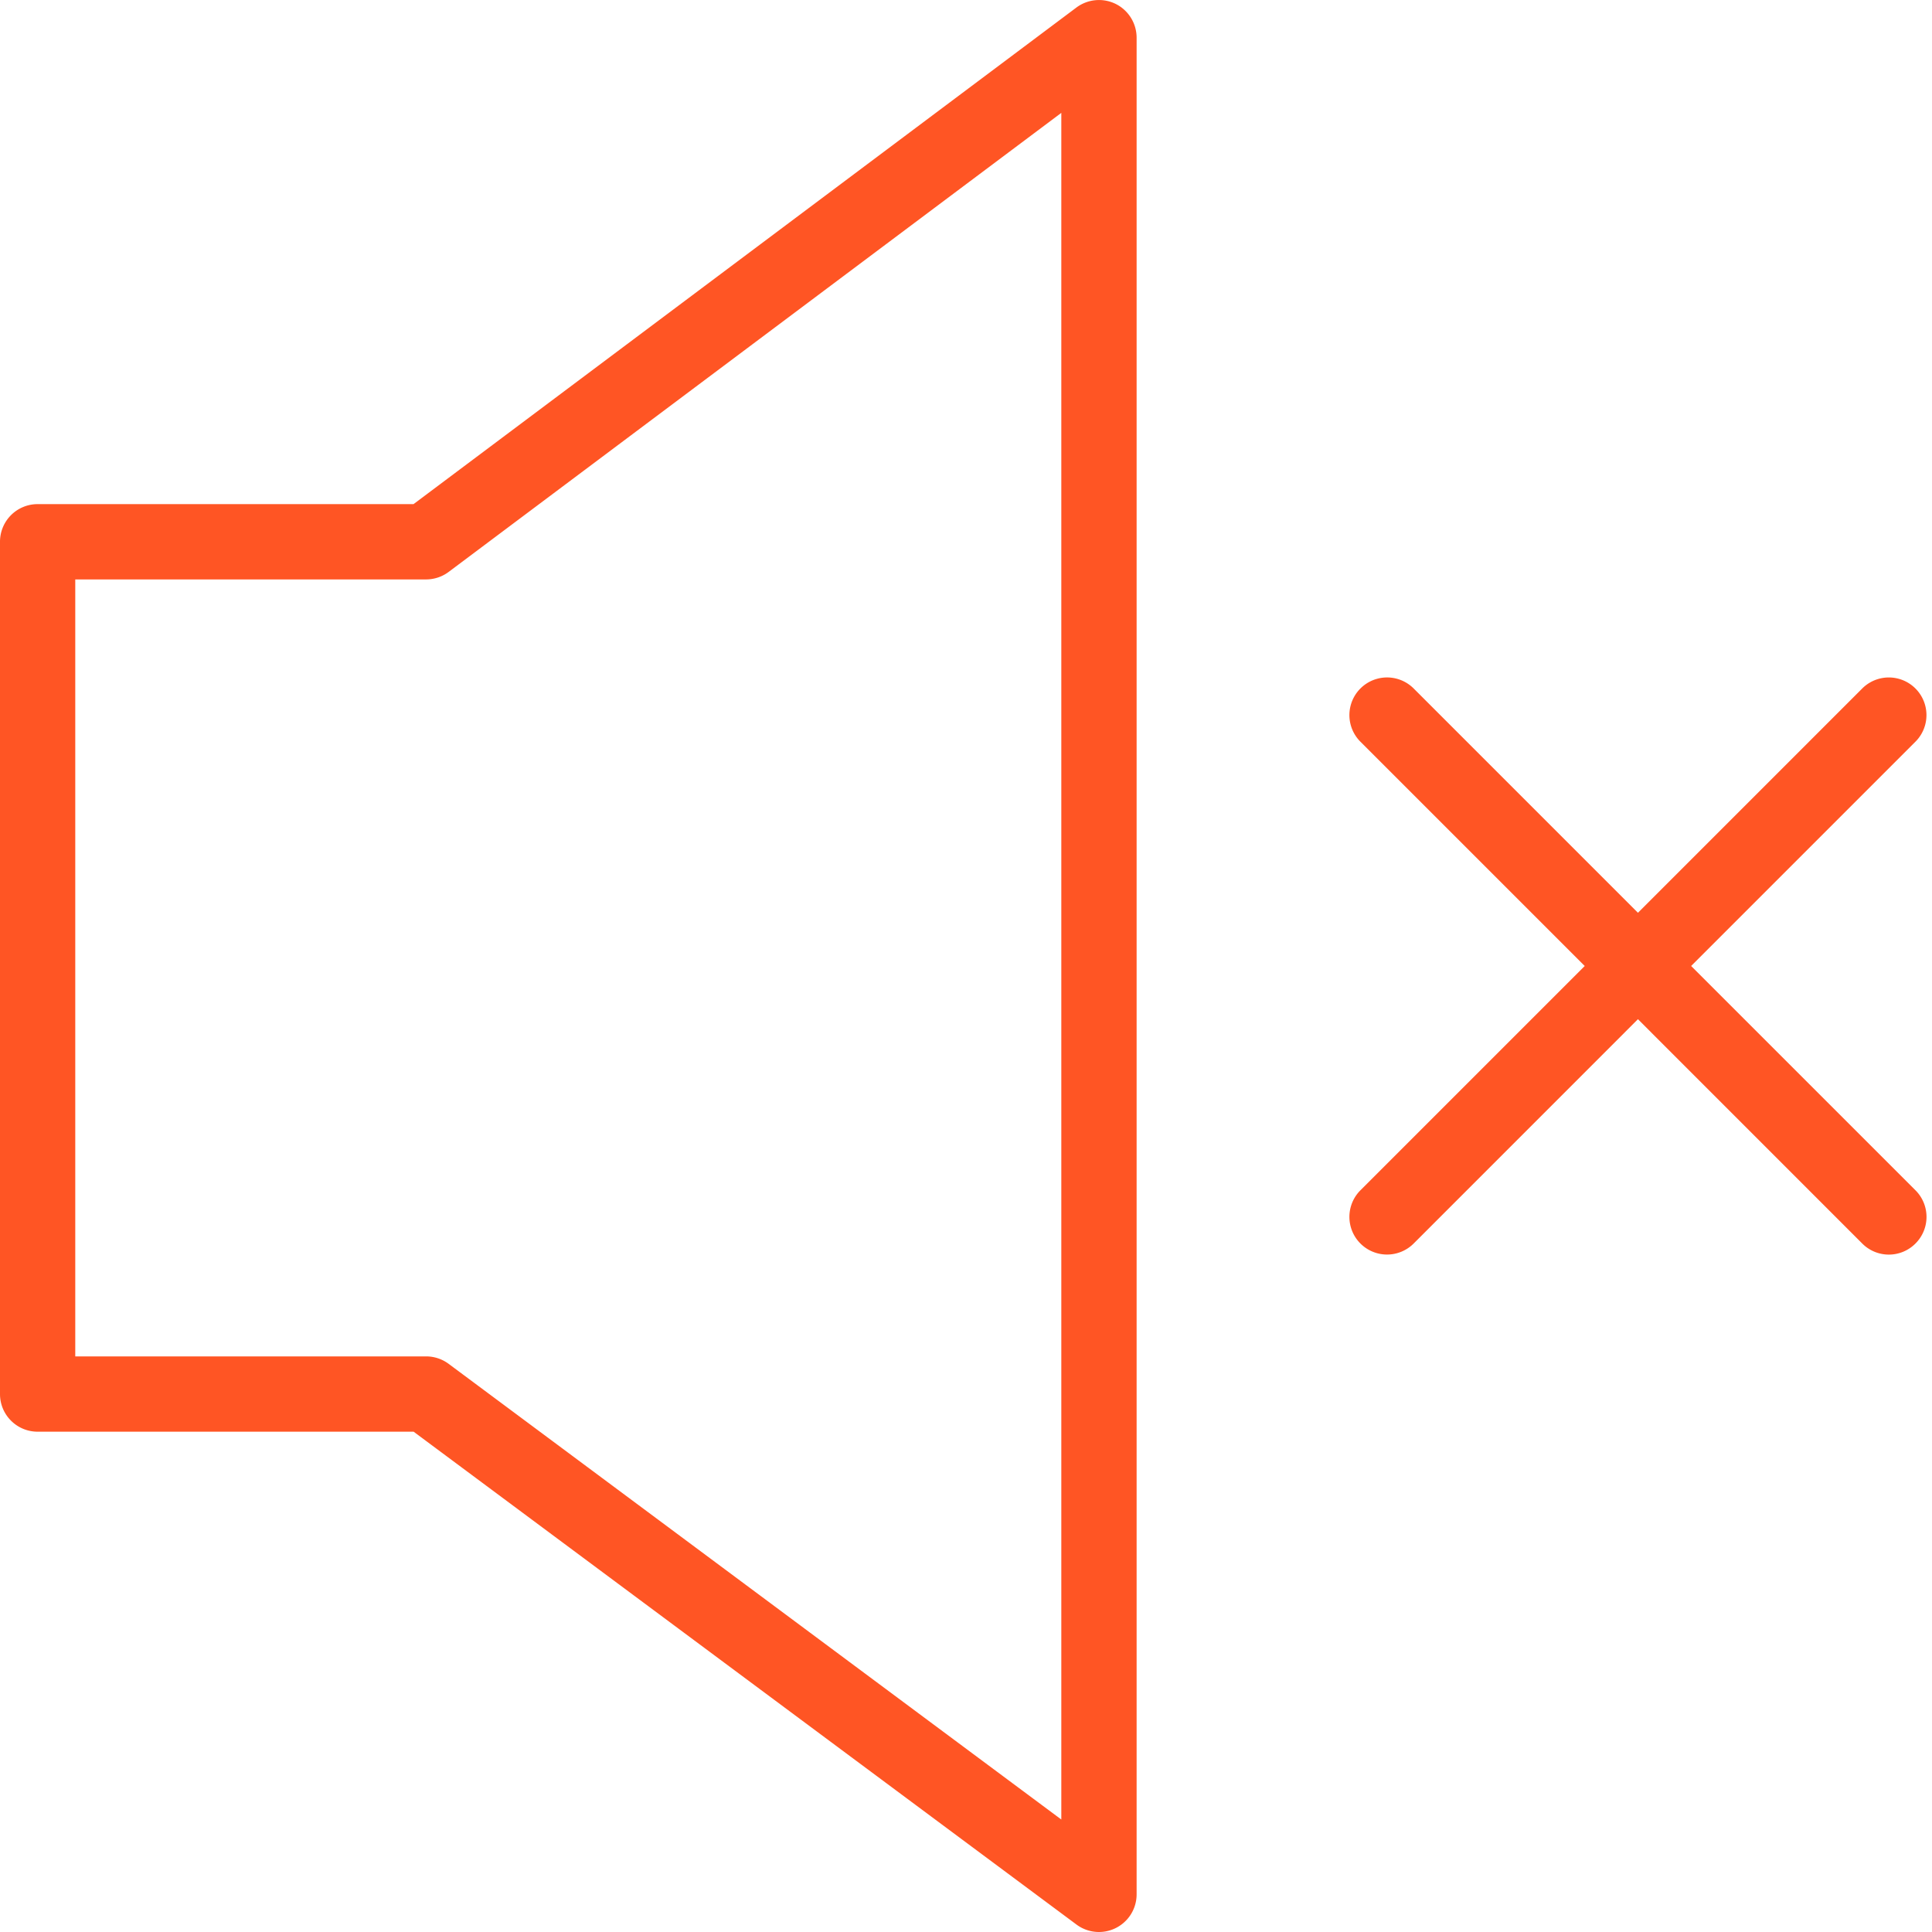<svg width="45" height="45" viewBox="0 0 45 45" fill="none" xmlns="http://www.w3.org/2000/svg"><path d="m39.39 22.5 5.224-5.224a.876.876 0 1 0-1.239-1.24l-5.224 5.224-5.224-5.224a.876.876 0 1 0-1.24 1.24l5.224 5.224-5.224 5.224a.876.876 0 1 0 1.24 1.24l5.224-5.225 5.224 5.225a.874.874 0 0 0 1.24 0 .876.876 0 0 0 0-1.24zM25.99.093a.88.88 0 0 0-.918.082L9.632 11.742H.877A.876.876 0 0 0 0 12.62v19.85c0 .485.392.877.877.877h8.757l15.44 11.48a.877.877 0 0 0 1.4-.704V.876a.88.88 0 0 0-.484-.783M24.72 42.38 10.449 31.766a.88.88 0 0 0-.523-.173H1.753V13.496h8.172a.88.88 0 0 0 .525-.175L24.72 2.629z" fill="#FF5524"/></svg>